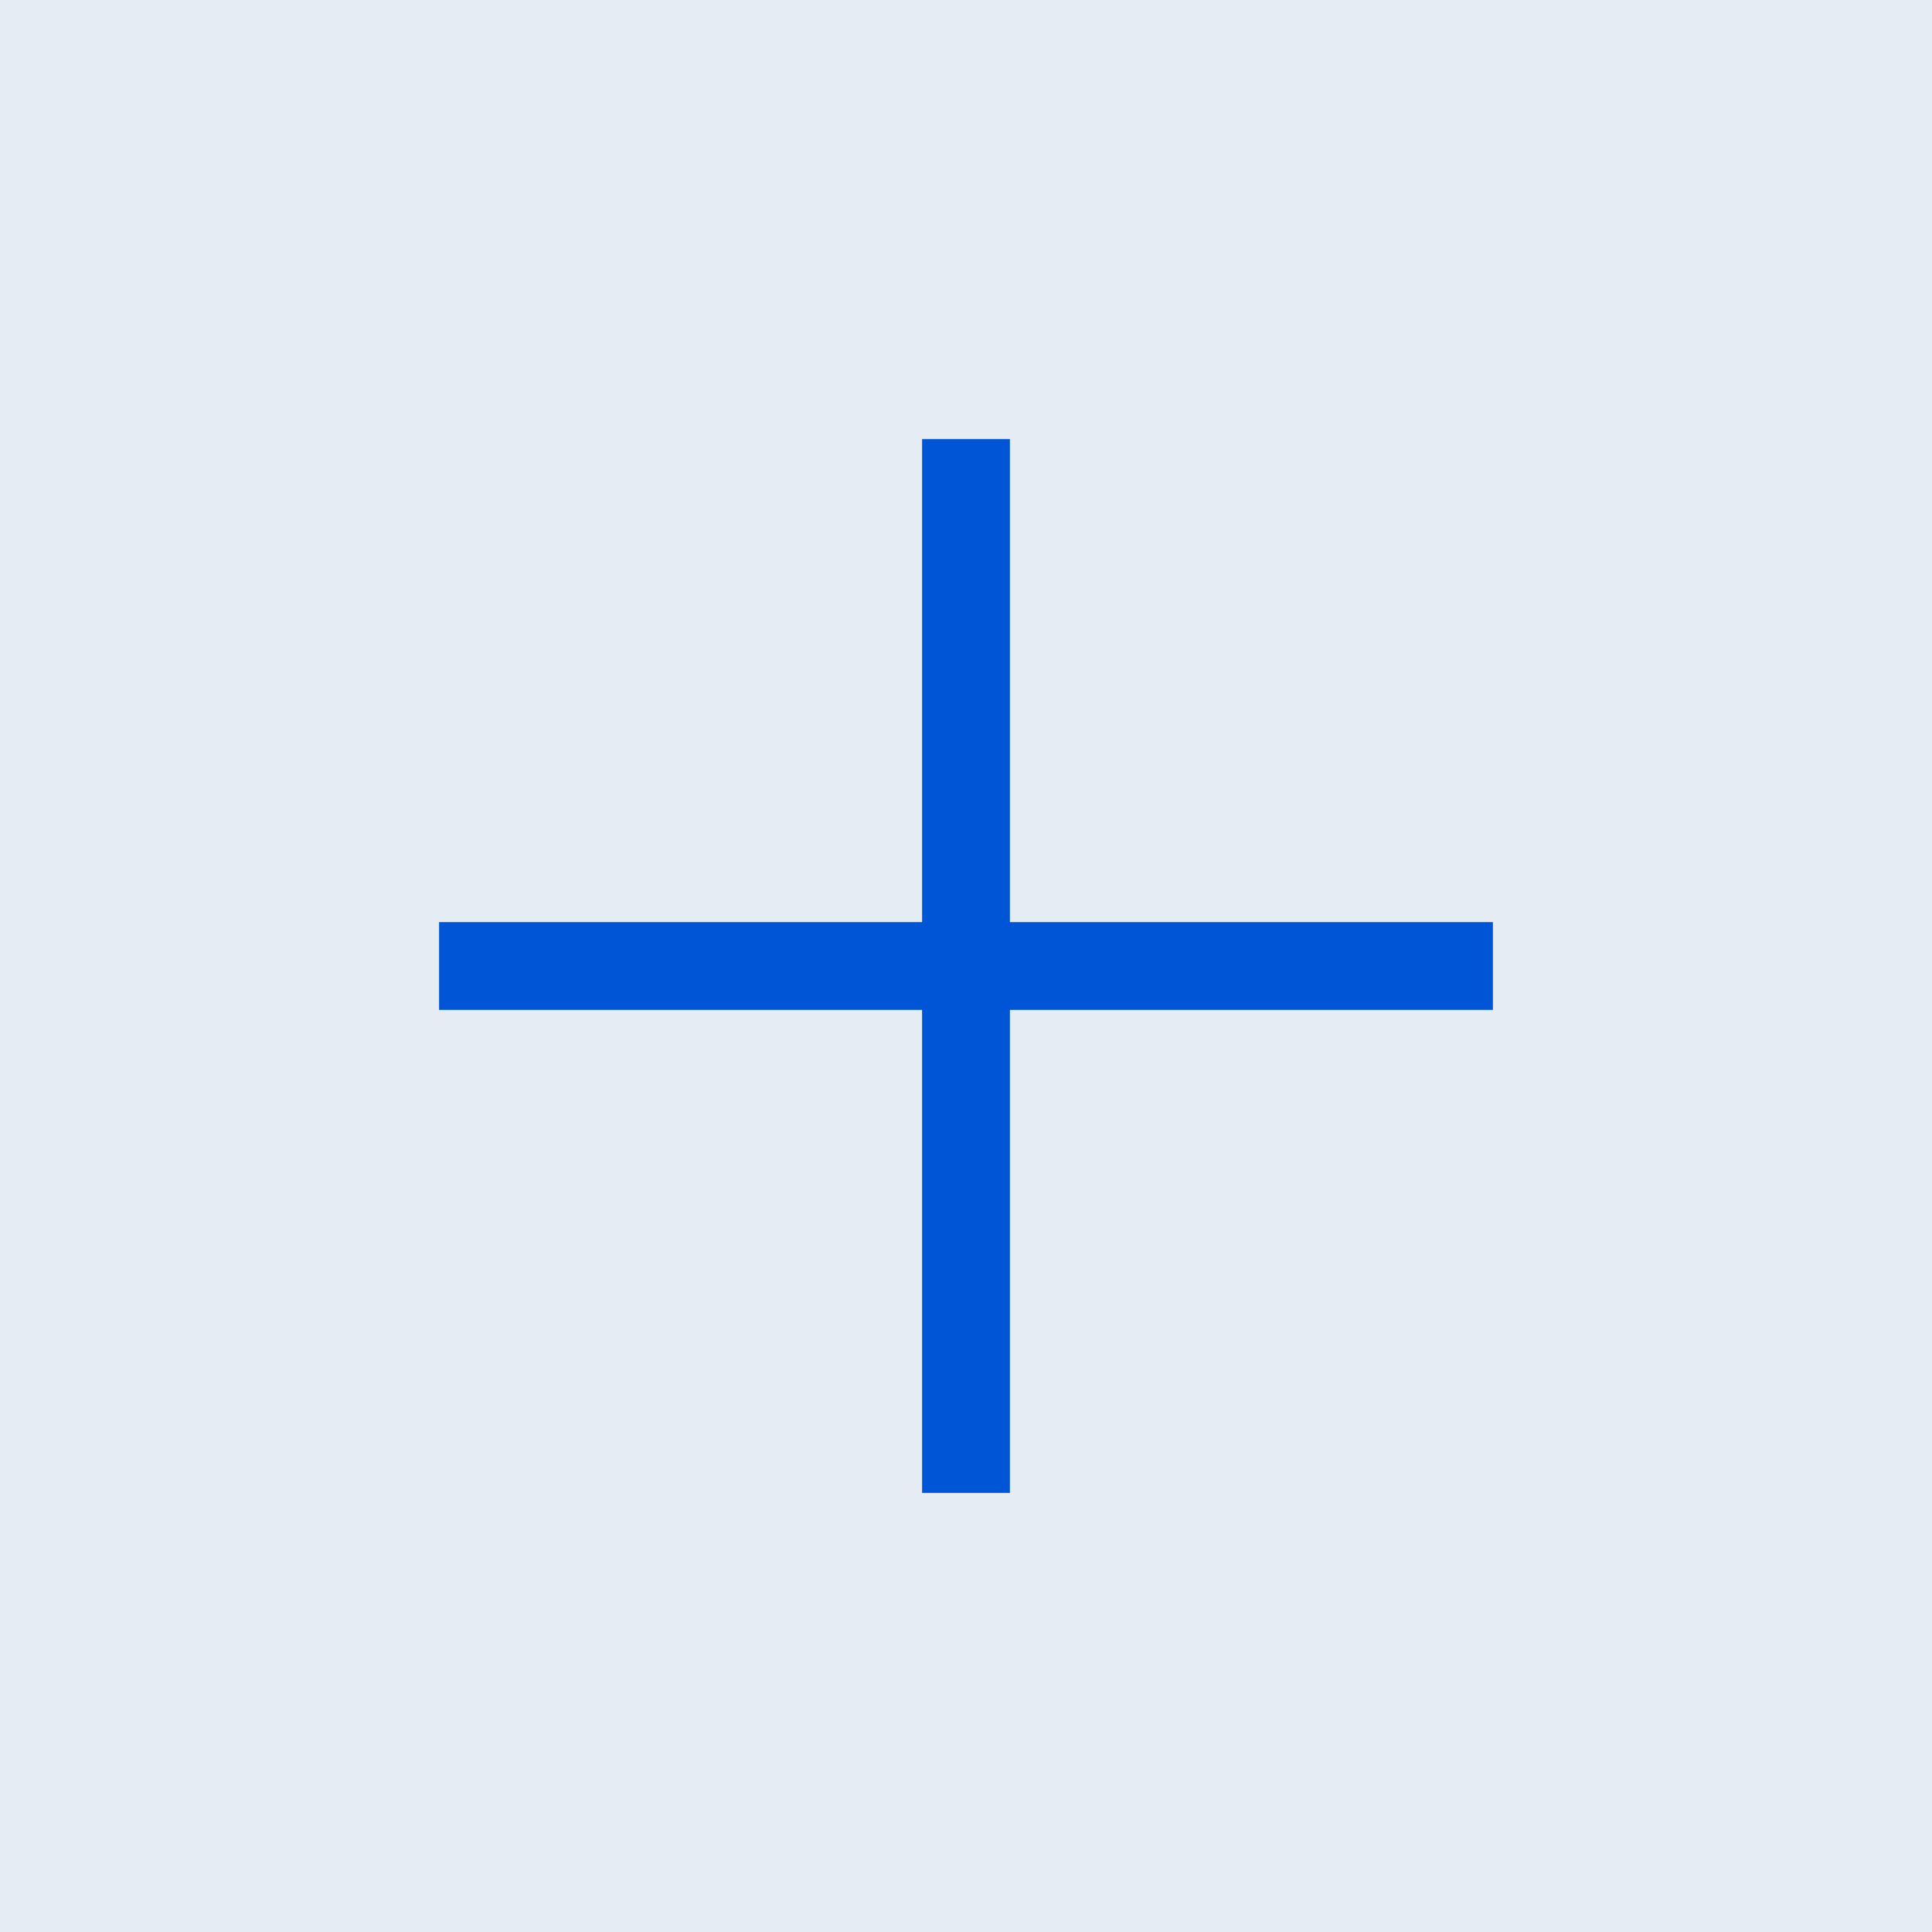 <svg width="44" height="44" viewBox="0 0 44 44" fill="none" xmlns="http://www.w3.org/2000/svg">
<rect width="44" height="44" fill="#E5ECF3"/>
<g clip-path="url(#clip0_5356_5133)">
<path d="M34 21H23V10H21V21H10V23H21V34H23V23H34V21Z" fill="#0055D6"/>
</g>
<defs>
<clipPath id="clip0_5356_5133">
<rect width="24" height="24" fill="white" transform="translate(10 10)"/>
</clipPath>
</defs>
</svg>
